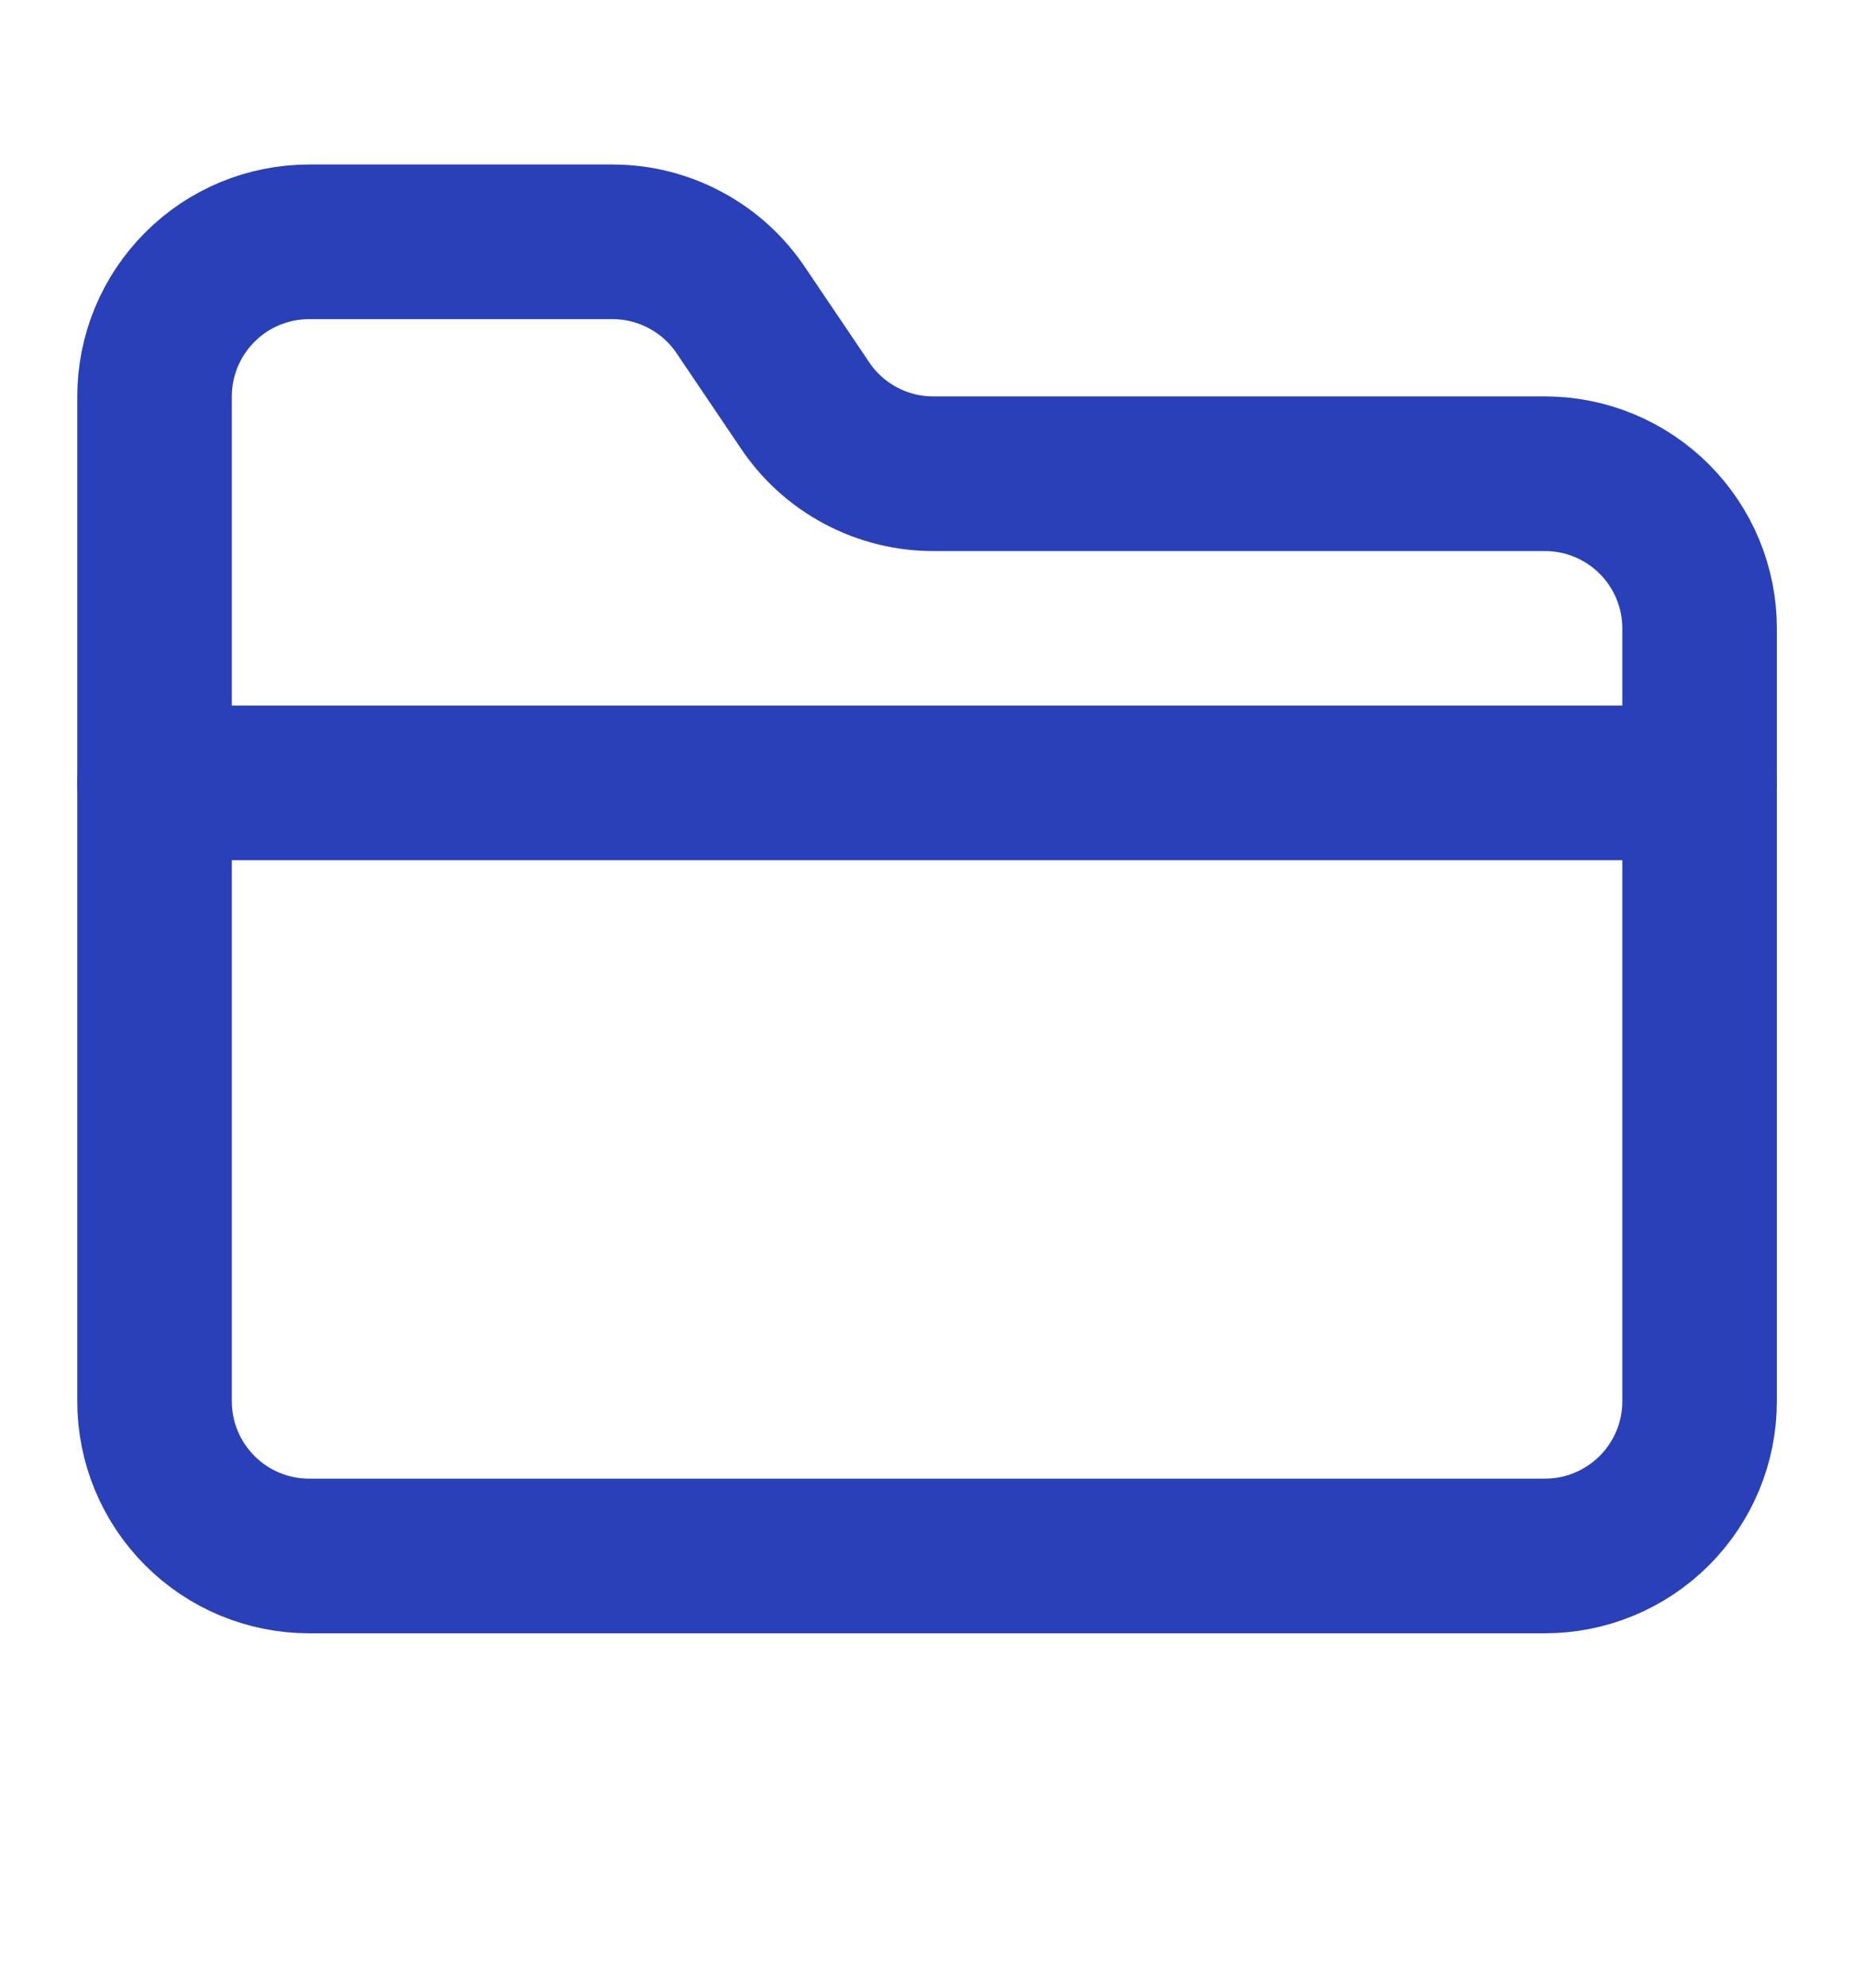 <svg width="14" height="15" viewBox="0 0 14 15" fill="none" xmlns="http://www.w3.org/2000/svg">
<path d="M11.667 11.742C11.976 11.742 12.273 11.619 12.492 11.4C12.711 11.181 12.834 10.885 12.834 10.575V4.742C12.834 4.432 12.711 4.136 12.492 3.917C12.273 3.698 11.976 3.575 11.667 3.575H7.059C6.864 3.577 6.671 3.53 6.499 3.438C6.327 3.347 6.18 3.213 6.073 3.05L5.6 2.35C5.494 2.189 5.349 2.056 5.179 1.965C5.009 1.873 4.819 1.825 4.626 1.825H2.334C2.024 1.825 1.727 1.948 1.509 2.167C1.29 2.386 1.167 2.682 1.167 2.992V10.575C1.167 10.885 1.29 11.181 1.509 11.4C1.727 11.619 2.024 11.742 2.334 11.742H11.667Z" stroke="#2940B9" stroke-width="1.167" stroke-linecap="round" stroke-linejoin="round"/>
<path d="M1.167 5.908H12.834" stroke="#2940B9" stroke-width="1.167" stroke-linecap="round" stroke-linejoin="round"/>
</svg>
